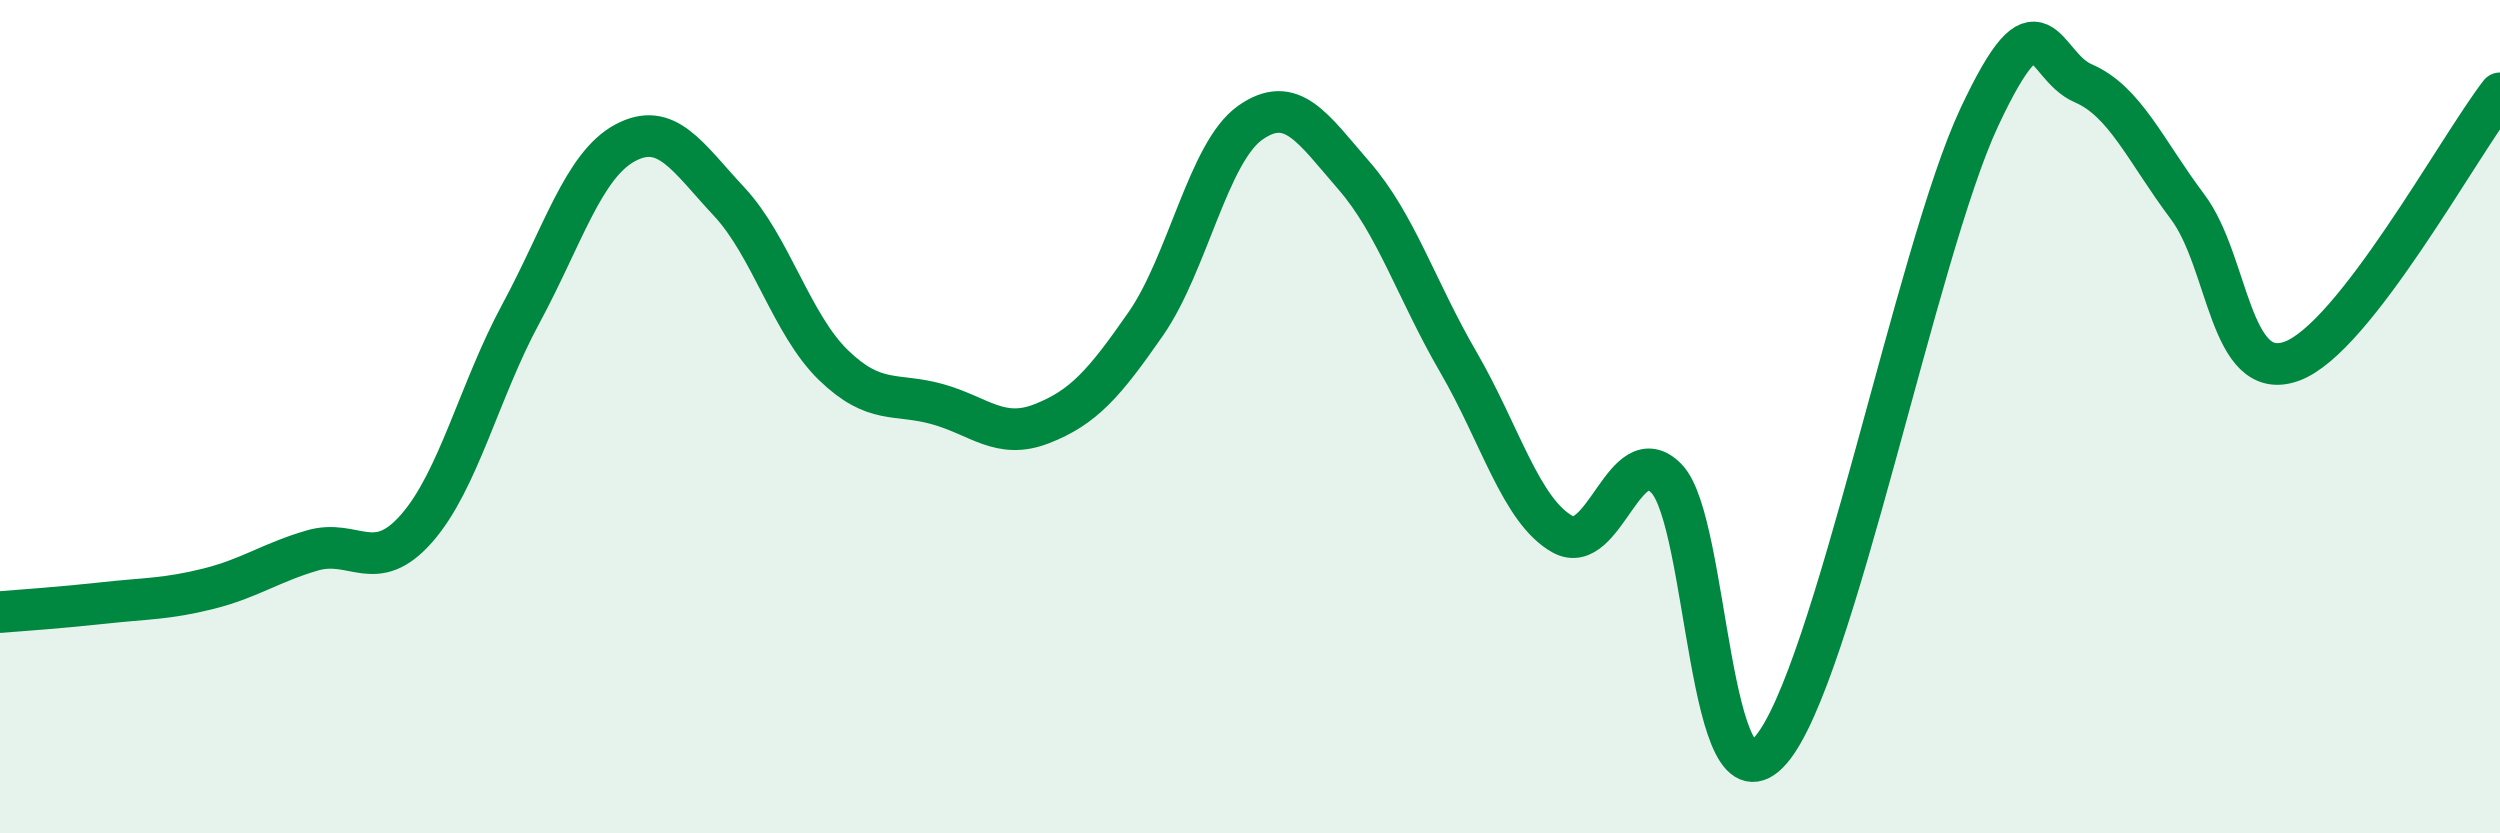 
    <svg width="60" height="20" viewBox="0 0 60 20" xmlns="http://www.w3.org/2000/svg">
      <path
        d="M 0,14.69 C 0.5,14.65 1.5,14.58 2.5,14.47 C 3.5,14.36 4,14.38 5,14.13 C 6,13.88 6.5,13.5 7.5,13.21 C 8.5,12.92 9,13.82 10,12.68 C 11,11.54 11.5,9.38 12.5,7.53 C 13.5,5.68 14,3.97 15,3.43 C 16,2.89 16.5,3.77 17.5,4.84 C 18.5,5.91 19,7.79 20,8.76 C 21,9.73 21.5,9.42 22.5,9.7 C 23.5,9.98 24,10.56 25,10.17 C 26,9.78 26.5,9.21 27.5,7.77 C 28.5,6.33 29,3.66 30,2.95 C 31,2.24 31.5,3.07 32.5,4.22 C 33.5,5.37 34,6.97 35,8.69 C 36,10.41 36.5,12.26 37.5,12.82 C 38.5,13.38 39,10.45 40,11.49 C 41,12.53 41,19.73 42.5,18 C 44,16.27 46,6.02 47.5,2.82 C 49,-0.38 49,1.57 50,2 C 51,2.43 51.5,3.63 52.5,4.96 C 53.5,6.29 53.5,9.21 55,8.67 C 56.5,8.13 59,3.53 60,2.24L60 20L0 20Z"
        fill="#008740"
        opacity="0.1"
        stroke-linecap="round"
        stroke-linejoin="round"
      />
      <path
        d="M 0,14.69 C 0.5,14.65 1.5,14.58 2.5,14.47 C 3.5,14.36 4,14.38 5,14.13 C 6,13.88 6.5,13.5 7.5,13.21 C 8.5,12.92 9,13.82 10,12.68 C 11,11.54 11.5,9.38 12.5,7.53 C 13.5,5.68 14,3.97 15,3.43 C 16,2.89 16.5,3.77 17.5,4.84 C 18.5,5.91 19,7.79 20,8.76 C 21,9.73 21.5,9.42 22.5,9.7 C 23.5,9.98 24,10.56 25,10.17 C 26,9.78 26.5,9.21 27.5,7.77 C 28.5,6.33 29,3.66 30,2.95 C 31,2.24 31.5,3.07 32.5,4.22 C 33.5,5.37 34,6.97 35,8.69 C 36,10.41 36.5,12.26 37.5,12.82 C 38.5,13.38 39,10.45 40,11.49 C 41,12.53 41,19.73 42.5,18 C 44,16.27 46,6.02 47.5,2.82 C 49,-0.38 49,1.57 50,2 C 51,2.43 51.5,3.63 52.5,4.96 C 53.5,6.29 53.5,9.21 55,8.67 C 56.5,8.13 59,3.53 60,2.24"
        stroke="#008740"
        stroke-width="1"
        fill="none"
        stroke-linecap="round"
        stroke-linejoin="round"
      />
    </svg>
  